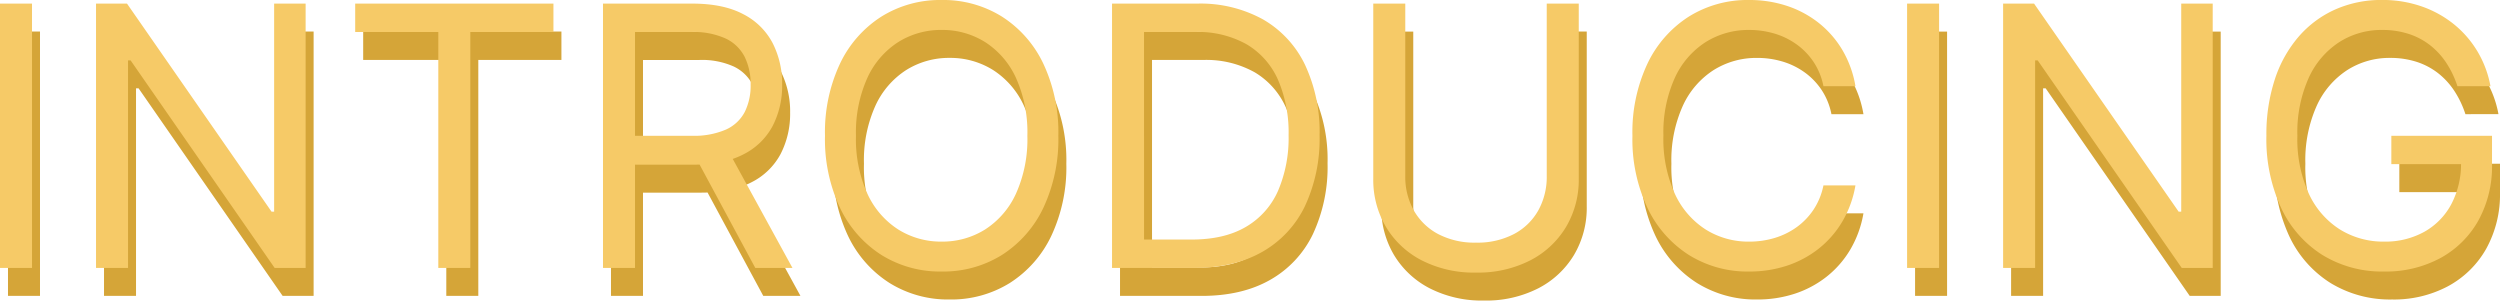 <?xml version="1.0" encoding="utf-8"?>
<svg xmlns="http://www.w3.org/2000/svg" width="625.945" height="75.25" viewBox="0 0 625.945 75.25">
  <g id="Group_33521" data-name="Group 33521" transform="translate(-4593.014 18977.086)">
    <path id="Path_7306" data-name="Path 7306" d="M16.028-66.182V0H8.014V-66.182Zm68.509,0V0H76.781L40.717-51.963h-.646V0H32.057V-66.182h7.756L76.006-14.089h.646V-66.182Zm12.409,7.109v-7.109h49.636v7.109H125.771V0h-8.014V-59.072ZM158.991,0V-66.182h22.362q7.756,0,12.732,2.634a17,17,0,0,1,7.368,7.222,22.251,22.251,0,0,1,2.391,10.438,21.864,21.864,0,0,1-2.391,10.373,16.76,16.76,0,0,1-7.336,7.093q-4.944,2.569-12.635,2.569h-18.1v-7.239h17.838a19.977,19.977,0,0,0,8.547-1.551,9.875,9.875,0,0,0,4.718-4.411,14.781,14.781,0,0,0,1.47-6.835,15.351,15.351,0,0,0-1.487-6.948,10.217,10.217,0,0,0-4.75-4.6,19.4,19.4,0,0,0-8.628-1.632H167.006V0Zm31.152-29.73L206.43,0h-9.307L181.1-29.73ZM273-33.091a40.324,40.324,0,0,1-3.781,18.1A28.38,28.38,0,0,1,258.846-3.232,27.735,27.735,0,0,1,243.787.9a27.735,27.735,0,0,1-15.059-4.136,28.38,28.38,0,0,1-10.373-11.763,40.324,40.324,0,0,1-3.781-18.1,40.324,40.324,0,0,1,3.781-18.1A28.38,28.38,0,0,1,228.728-62.95a27.735,27.735,0,0,1,15.059-4.136,27.735,27.735,0,0,1,15.059,4.136,28.38,28.38,0,0,1,10.373,11.763A40.324,40.324,0,0,1,273-33.091Zm-7.756,0a33.15,33.15,0,0,0-2.86-14.51,20.979,20.979,0,0,0-7.723-8.951,20.108,20.108,0,0,0-10.874-3.038,20.108,20.108,0,0,0-10.874,3.038,20.979,20.979,0,0,0-7.723,8.951,33.149,33.149,0,0,0-2.86,14.51,33.149,33.149,0,0,0,2.86,14.51,20.979,20.979,0,0,0,7.723,8.951,20.108,20.108,0,0,0,10.874,3.038A20.108,20.108,0,0,0,254.661-9.63a20.979,20.979,0,0,0,7.723-8.951A33.15,33.15,0,0,0,265.244-33.091ZM306.866,0H286.443V-66.182h21.328a32.411,32.411,0,0,1,16.481,3.959,26.14,26.14,0,0,1,10.5,11.343,39.465,39.465,0,0,1,3.652,17.66,39.746,39.746,0,0,1-3.684,17.79,26.134,26.134,0,0,1-10.729,11.44Q316.949,0,306.866,0ZM294.457-7.109h11.892q8.208,0,13.6-3.167A19.517,19.517,0,0,0,328-19.292a33.542,33.542,0,0,0,2.65-13.928,33.385,33.385,0,0,0-2.618-13.815,19.413,19.413,0,0,0-7.82-8.919,24.827,24.827,0,0,0-12.958-3.118h-12.8ZM395.281-66.182H403.3v43.82a23.1,23.1,0,0,1-3.183,12.1,22.367,22.367,0,0,1-8.967,8.37,28.671,28.671,0,0,1-13.572,3.054A28.671,28.671,0,0,1,364-1.89a22.367,22.367,0,0,1-8.967-8.37,23.1,23.1,0,0,1-3.183-12.1v-43.82h8.014v43.173A17.164,17.164,0,0,0,362-14.4a15.126,15.126,0,0,0,6.091,5.914,19.613,19.613,0,0,0,9.485,2.149,19.708,19.708,0,0,0,9.5-2.149,14.993,14.993,0,0,0,6.091-5.914,17.268,17.268,0,0,0,2.117-8.612ZM472.58-45.5h-8.014a16.829,16.829,0,0,0-2.472-6.075,17.143,17.143,0,0,0-4.266-4.411,18.53,18.53,0,0,0-5.542-2.7,22.069,22.069,0,0,0-6.334-.9,20.108,20.108,0,0,0-10.874,3.038,20.979,20.979,0,0,0-7.723,8.951,33.15,33.15,0,0,0-2.86,14.51,33.15,33.15,0,0,0,2.86,14.51,20.979,20.979,0,0,0,7.723,8.951,20.108,20.108,0,0,0,10.874,3.038,22.069,22.069,0,0,0,6.334-.9,18.53,18.53,0,0,0,5.542-2.7,17.039,17.039,0,0,0,4.266-4.427,16.989,16.989,0,0,0,2.472-6.059h8.014a26.7,26.7,0,0,1-3.3,9.081,24.6,24.6,0,0,1-5.946,6.8,25.889,25.889,0,0,1-7.966,4.249A29.9,29.9,0,0,1,445.952.9a27.735,27.735,0,0,1-15.059-4.136A28.38,28.38,0,0,1,420.52-14.994a40.324,40.324,0,0,1-3.781-18.1,40.324,40.324,0,0,1,3.781-18.1A28.38,28.38,0,0,1,430.893-62.95a27.735,27.735,0,0,1,15.059-4.136,29.9,29.9,0,0,1,9.42,1.454,25.889,25.889,0,0,1,7.966,4.249,24.683,24.683,0,0,1,5.946,6.786A26.538,26.538,0,0,1,472.58-45.5Zm20.94-20.682V0h-8.014V-66.182Zm68.509,0V0h-7.756L518.209-51.963h-.646V0h-8.014V-66.182H517.3L553.5-14.089h.646V-66.182ZM623.3-45.5a24,24,0,0,0-2.8-5.865,18.6,18.6,0,0,0-4.1-4.443,17.43,17.43,0,0,0-5.38-2.811,21.377,21.377,0,0,0-6.592-.969,19.638,19.638,0,0,0-10.7,3.038,21,21,0,0,0-7.659,8.951,33.311,33.311,0,0,0-2.844,14.51,32.989,32.989,0,0,0,2.876,14.51,20.963,20.963,0,0,0,7.788,8.951,20.585,20.585,0,0,0,11.052,3.038,20.15,20.15,0,0,0,10.034-2.44,17.191,17.191,0,0,0,6.786-6.915A21.718,21.718,0,0,0,624.2-26.5l2.456.517H606.753v-7.109h25.206v7.109a28.039,28.039,0,0,1-3.474,14.219,24.138,24.138,0,0,1-9.565,9.355A28.788,28.788,0,0,1,604.943.9a28.577,28.577,0,0,1-15.431-4.136,27.729,27.729,0,0,1-10.341-11.763,41.07,41.07,0,0,1-3.7-18.1,44.15,44.15,0,0,1,2.117-14.138,31.1,31.1,0,0,1,5.994-10.713,26.284,26.284,0,0,1,9.178-6.786,28.366,28.366,0,0,1,11.666-2.359,29.76,29.76,0,0,1,9.775,1.567,26.9,26.9,0,0,1,8.111,4.427,25.66,25.66,0,0,1,5.962,6.819,26.152,26.152,0,0,1,3.3,8.774Z" transform="translate(4587 -18903)" fill="#d5a538"/>
    <path id="Path_7307" data-name="Path 7307" d="M16.028-66.182V0H8.014V-66.182Zm68.509,0V0H76.781L40.717-51.963h-.646V0H32.057V-66.182h7.756L76.006-14.089h.646V-66.182Zm12.409,7.109v-7.109h49.636v7.109H125.771V0h-8.014V-59.072ZM158.991,0V-66.182h22.362q7.756,0,12.732,2.634a17,17,0,0,1,7.368,7.222,22.251,22.251,0,0,1,2.391,10.438,21.864,21.864,0,0,1-2.391,10.373,16.76,16.76,0,0,1-7.336,7.093q-4.944,2.569-12.635,2.569h-18.1v-7.239h17.838a19.977,19.977,0,0,0,8.547-1.551,9.875,9.875,0,0,0,4.718-4.411,14.781,14.781,0,0,0,1.47-6.835,15.351,15.351,0,0,0-1.487-6.948,10.217,10.217,0,0,0-4.75-4.6,19.4,19.4,0,0,0-8.628-1.632H167.006V0Zm31.152-29.73L206.43,0h-9.307L181.1-29.73ZM273-33.091a40.324,40.324,0,0,1-3.781,18.1A28.38,28.38,0,0,1,258.846-3.232,27.735,27.735,0,0,1,243.787.9a27.735,27.735,0,0,1-15.059-4.136,28.38,28.38,0,0,1-10.373-11.763,40.324,40.324,0,0,1-3.781-18.1,40.324,40.324,0,0,1,3.781-18.1A28.38,28.38,0,0,1,228.728-62.95a27.735,27.735,0,0,1,15.059-4.136,27.735,27.735,0,0,1,15.059,4.136,28.38,28.38,0,0,1,10.373,11.763A40.324,40.324,0,0,1,273-33.091Zm-7.756,0a33.15,33.15,0,0,0-2.86-14.51,20.979,20.979,0,0,0-7.723-8.951,20.108,20.108,0,0,0-10.874-3.038,20.108,20.108,0,0,0-10.874,3.038,20.979,20.979,0,0,0-7.723,8.951,33.149,33.149,0,0,0-2.86,14.51,33.149,33.149,0,0,0,2.86,14.51,20.979,20.979,0,0,0,7.723,8.951,20.108,20.108,0,0,0,10.874,3.038A20.108,20.108,0,0,0,254.661-9.63a20.979,20.979,0,0,0,7.723-8.951A33.15,33.15,0,0,0,265.244-33.091ZM306.866,0H286.443V-66.182h21.328a32.411,32.411,0,0,1,16.481,3.959,26.14,26.14,0,0,1,10.5,11.343,39.465,39.465,0,0,1,3.652,17.66,39.746,39.746,0,0,1-3.684,17.79,26.134,26.134,0,0,1-10.729,11.44Q316.949,0,306.866,0ZM294.457-7.109h11.892q8.208,0,13.6-3.167A19.517,19.517,0,0,0,328-19.292a33.542,33.542,0,0,0,2.65-13.928,33.385,33.385,0,0,0-2.618-13.815,19.413,19.413,0,0,0-7.82-8.919,24.827,24.827,0,0,0-12.958-3.118h-12.8ZM395.281-66.182H403.3v43.82a23.1,23.1,0,0,1-3.183,12.1,22.367,22.367,0,0,1-8.967,8.37,28.671,28.671,0,0,1-13.572,3.054A28.671,28.671,0,0,1,364-1.89a22.367,22.367,0,0,1-8.967-8.37,23.1,23.1,0,0,1-3.183-12.1v-43.82h8.014v43.173A17.164,17.164,0,0,0,362-14.4a15.126,15.126,0,0,0,6.091,5.914,19.613,19.613,0,0,0,9.485,2.149,19.708,19.708,0,0,0,9.5-2.149,14.993,14.993,0,0,0,6.091-5.914,17.268,17.268,0,0,0,2.117-8.612ZM472.58-45.5h-8.014a16.829,16.829,0,0,0-2.472-6.075,17.143,17.143,0,0,0-4.266-4.411,18.53,18.53,0,0,0-5.542-2.7,22.069,22.069,0,0,0-6.334-.9,20.108,20.108,0,0,0-10.874,3.038,20.979,20.979,0,0,0-7.723,8.951,33.15,33.15,0,0,0-2.86,14.51,33.15,33.15,0,0,0,2.86,14.51,20.979,20.979,0,0,0,7.723,8.951,20.108,20.108,0,0,0,10.874,3.038,22.069,22.069,0,0,0,6.334-.9,18.53,18.53,0,0,0,5.542-2.7,17.039,17.039,0,0,0,4.266-4.427,16.989,16.989,0,0,0,2.472-6.059h8.014a26.7,26.7,0,0,1-3.3,9.081,24.6,24.6,0,0,1-5.946,6.8,25.889,25.889,0,0,1-7.966,4.249A29.9,29.9,0,0,1,445.952.9a27.735,27.735,0,0,1-15.059-4.136A28.38,28.38,0,0,1,420.52-14.994a40.324,40.324,0,0,1-3.781-18.1,40.324,40.324,0,0,1,3.781-18.1A28.38,28.38,0,0,1,430.893-62.95a27.735,27.735,0,0,1,15.059-4.136,29.9,29.9,0,0,1,9.42,1.454,25.889,25.889,0,0,1,7.966,4.249,24.683,24.683,0,0,1,5.946,6.786A26.538,26.538,0,0,1,472.58-45.5Zm20.94-20.682V0h-8.014V-66.182Zm68.509,0V0h-7.756L518.209-51.963h-.646V0h-8.014V-66.182H517.3L553.5-14.089h.646V-66.182ZM623.3-45.5a24,24,0,0,0-2.8-5.865,18.6,18.6,0,0,0-4.1-4.443,17.43,17.43,0,0,0-5.38-2.811,21.377,21.377,0,0,0-6.592-.969,19.638,19.638,0,0,0-10.7,3.038,21,21,0,0,0-7.659,8.951,33.311,33.311,0,0,0-2.844,14.51,32.989,32.989,0,0,0,2.876,14.51,20.963,20.963,0,0,0,7.788,8.951,20.585,20.585,0,0,0,11.052,3.038,20.15,20.15,0,0,0,10.034-2.44,17.191,17.191,0,0,0,6.786-6.915A21.718,21.718,0,0,0,624.2-26.5l2.456.517H606.753v-7.109h25.206v7.109a28.039,28.039,0,0,1-3.474,14.219,24.138,24.138,0,0,1-9.565,9.355A28.788,28.788,0,0,1,604.943.9a28.577,28.577,0,0,1-15.431-4.136,27.729,27.729,0,0,1-10.341-11.763,41.07,41.07,0,0,1-3.7-18.1,44.15,44.15,0,0,1,2.117-14.138,31.1,31.1,0,0,1,5.994-10.713,26.284,26.284,0,0,1,9.178-6.786,28.366,28.366,0,0,1,11.666-2.359,29.76,29.76,0,0,1,9.775,1.567,26.9,26.9,0,0,1,8.111,4.427,25.66,25.66,0,0,1,5.962,6.819,26.152,26.152,0,0,1,3.3,8.774Z" transform="translate(4585 -18910)" fill="#f6ca67"/>
  </g>
</svg>